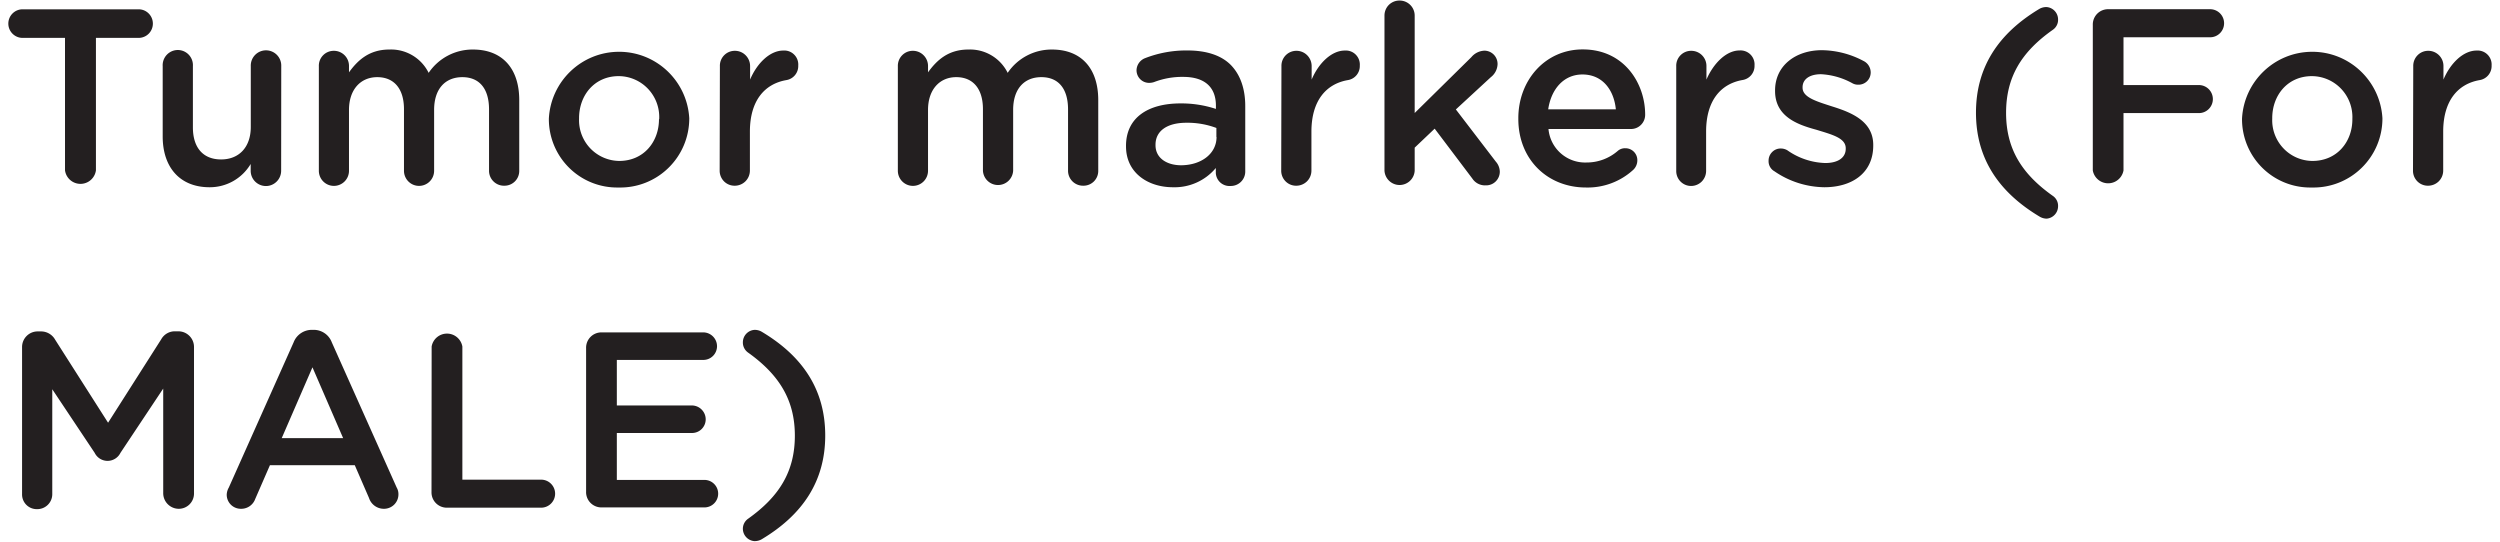 <svg xmlns="http://www.w3.org/2000/svg" width="300" height="65" viewBox="0 0 298 65"><path d="M6.8 4.547H1.71C.767 4.547 0 3.777 0 2.832s.766-1.715 1.71-1.715h13.927c.945 0 1.707.77 1.707 1.715a1.71 1.71 0 0 1-1.707 1.715h-5.125V20.44a1.872 1.872 0 0 1-3.711 0ZM32.738 20.488c0 1.016-.82 1.836-1.828 1.836a1.83 1.83 0 0 1-1.828-1.836v-.812a5.7 5.7 0 0 1-4.941 2.793c-3.563 0-5.618-2.403-5.618-6.094V7.93a1.82 1.82 0 0 1 .875-1.664 1.8 1.8 0 0 1 1.88 0c.574.347.91.988.87 1.664v7.355c0 2.465 1.25 3.848 3.383 3.848s3.563-1.445 3.563-3.903v-7.3a1.829 1.829 0 1 1 3.656 0ZM37.262 7.93a1.786 1.786 0 0 1 1.797-1.832 1.81 1.81 0 0 1 1.82 1.832v.75c1.023-1.414 2.398-2.735 4.824-2.735a5.03 5.03 0 0 1 4.734 2.797c1.2-1.77 3.2-2.82 5.333-2.797 3.44 0 5.539 2.2 5.539 6.07v8.47a1.77 1.77 0 0 1-1.797 1.8 1.78 1.78 0 0 1-1.293-.515 1.78 1.78 0 0 1-.535-1.286V13.13c0-2.504-1.168-3.871-3.2-3.871-2.035 0-3.39 1.379-3.39 3.933v7.297a1.81 1.81 0 0 1-1.809 1.817c-1 0-1.808-.813-1.808-1.817v-7.386c0-2.465-1.2-3.844-3.207-3.844-2.012 0-3.391 1.5-3.391 3.933v7.297a1.81 1.81 0 0 1-1.809 1.817c-1 0-1.808-.813-1.808-1.817ZM64.863 14.305v-.063c.23-4.488 3.918-8.012 8.399-8.027 4.48-.016 8.191 3.484 8.449 7.969v.058a8.28 8.28 0 0 1-2.508 5.914A8.26 8.26 0 0 1 73.23 22.5a8.18 8.18 0 0 1-5.902-2.336 8.21 8.21 0 0 1-2.465-5.86m13.242 0v-.063a4.92 4.92 0 0 0-1.347-3.586 4.88 4.88 0 0 0-3.508-1.52c-2.902 0-4.762 2.286-4.762 5.048v.058a4.89 4.89 0 0 0 1.344 3.559c.91.953 2.164 1.5 3.48 1.512 2.915 0 4.766-2.274 4.766-5.008ZM85.387 7.93a1.786 1.786 0 0 1 1.797-1.832 1.8 1.8 0 0 1 1.293.535c.343.344.535.812.535 1.297v1.62c.836-1.984 2.394-3.484 3.98-3.484.488-.035.965.141 1.309.489.347.343.523.824.488 1.312a1.703 1.703 0 0 1-1.434 1.746c-2.578.45-4.367 2.434-4.367 6.188v4.683c-.004.48-.199.942-.543 1.282a1.82 1.82 0 0 1-1.289.52 1.78 1.78 0 0 1-1.273-.524 1.82 1.82 0 0 1-.524-1.278ZM106.742 7.93c-.008-.485.176-.95.516-1.297.336-.344.8-.54 1.281-.535.488-.004.953.191 1.293.535.344.344.535.812.531 1.297v.75c1.024-1.414 2.395-2.735 4.825-2.735a5.04 5.04 0 0 1 4.734 2.797 6.35 6.35 0 0 1 5.328-2.797c3.445 0 5.54 2.2 5.54 6.07v8.47a1.77 1.77 0 0 1-1.797 1.8 1.796 1.796 0 0 1-1.828-1.8v-7.356c0-2.504-1.165-3.871-3.2-3.871s-3.387 1.379-3.387 3.933v7.297a1.82 1.82 0 0 1-1.812 1.715c-.965 0-1.758-.75-1.813-1.715v-7.386c0-2.465-1.2-3.844-3.203-3.844s-3.387 1.5-3.387 3.933v7.297a1.814 1.814 0 0 1-1.808 1.817c-1 0-1.813-.813-1.813-1.817ZM134.121 17.574v-.062c0-3.422 2.672-5.102 6.535-5.102 1.446-.015 2.88.211 4.254.66v-.386c0-2.258-1.379-3.457-3.926-3.457a9.4 9.4 0 0 0-3.504.625q-.276.088-.57.093a1.5 1.5 0 0 1-1.074-.433 1.53 1.53 0 0 1-.453-1.07 1.6 1.6 0 0 1 .984-1.446 13.6 13.6 0 0 1 5.117-.941c2.364 0 4.13.625 5.243 1.773 1.109 1.152 1.703 2.824 1.703 4.895v7.804a1.733 1.733 0 0 1-1.766 1.79 1.65 1.65 0 0 1-1.203-.395c-.332-.29-.535-.7-.563-1.137v-.625a6.44 6.44 0 0 1-5.156 2.309c-2.96 0-5.62-1.711-5.62-4.895m10.844-1.137v-1.082a9.9 9.9 0 0 0-3.594-.625c-2.332 0-3.71.989-3.71 2.637v.063c0 1.535 1.347 2.402 3.081 2.402 2.414-.016 4.242-1.387 4.242-3.395ZM152.773 7.93a1.79 1.79 0 0 1 1.797-1.832 1.8 1.8 0 0 1 1.293.535c.344.344.535.812.535 1.297v1.62c.836-1.984 2.395-3.484 3.98-3.484.485-.035.966.141 1.31.489.343.343.523.824.488 1.312a1.703 1.703 0 0 1-1.438 1.746c-2.574.45-4.367 2.434-4.367 6.188v4.683a1.82 1.82 0 0 1-.539 1.282 1.83 1.83 0 0 1-1.289.52 1.77 1.77 0 0 1-1.273-.524c-.336-.34-.528-.801-.524-1.278ZM165.137 1.867c0-.476.187-.937.523-1.277.34-.336.797-.527 1.274-.524a1.804 1.804 0 0 1 1.828 1.8V13.56l6.8-6.7a2.15 2.15 0 0 1 1.563-.78c.43 0 .84.179 1.14.487.298.313.458.73.442 1.164a2.06 2.06 0 0 1-.809 1.532l-4.195 3.87 4.793 6.259c.297.332.465.754.48 1.199.004.45-.18.879-.5 1.191s-.753.477-1.203.461a1.81 1.81 0 0 1-1.59-.812l-4.523-5.992-2.398 2.28v2.766a1.816 1.816 0 0 1-1.813 1.715c-.96 0-1.754-.754-1.812-1.715ZM189.309 22.5c-4.579 0-8.11-3.336-8.11-8.227v-.09c0-4.535 3.207-8.253 7.73-8.253 5.028 0 7.489 4.144 7.489 7.804.012.461-.164.907-.488 1.235-.32.332-.762.515-1.223.511h-9.89a4.414 4.414 0 0 0 4.554 4.02 5.68 5.68 0 0 0 3.746-1.379c.254-.223.582-.344.922-.332a1.43 1.43 0 0 1 1.441 1.477c-.007.418-.18.816-.48 1.105a8.1 8.1 0 0 1-5.691 2.129m3.593-9.383c-.234-2.347-1.613-4.18-4.011-4.18-2.215 0-3.743 1.715-4.106 4.18ZM200.148 7.93a1.786 1.786 0 0 1 1.797-1.832 1.816 1.816 0 0 1 1.828 1.832v1.62c.856-1.976 2.395-3.495 3.973-3.495a1.68 1.68 0 0 1 1.797 1.8 1.706 1.706 0 0 1-1.441 1.747c-2.575.449-4.368 2.433-4.368 6.183v4.688c.008.48-.175.949-.511 1.297a1.81 1.81 0 0 1-1.278.546 1.786 1.786 0 0 1-1.797-1.8ZM211.922 20.547a1.37 1.37 0 0 1-.692-1.25 1.45 1.45 0 0 1 .426-1.05 1.43 1.43 0 0 1 1.043-.427c.274 0 .54.075.778.211a8.33 8.33 0 0 0 4.554 1.532c1.559 0 2.457-.66 2.457-1.711v-.059c0-1.25-1.68-1.648-3.539-2.227-2.332-.625-4.941-1.617-4.941-4.652v-.059c0-3 2.496-4.832 5.617-4.832 1.742.024 3.453.465 4.992 1.29.528.253.863.792.867 1.378a1.465 1.465 0 0 1-1.5 1.473c-.25.004-.5-.059-.714-.184a8.7 8.7 0 0 0-3.747-1.074c-1.402 0-2.214.625-2.214 1.559v.062c0 1.168 1.71 1.649 3.562 2.25 2.309.72 4.918 1.77 4.918 4.621v.063c0 3.336-2.578 5.008-5.871 5.008a10.8 10.8 0 0 1-5.996-1.922M243.73 25.98c-4.949-2.968-7.613-7.023-7.613-12.457 0-5.437 2.664-9.492 7.613-12.46.262-.149.563-.223.868-.215.765.062 1.363.699 1.37 1.472.024.496-.214.97-.62 1.25-3.801 2.672-5.618 5.703-5.618 9.97 0 4.269 1.829 7.296 5.618 9.972.406.281.644.754.62 1.25a1.494 1.494 0 0 1-1.37 1.476 1.7 1.7 0 0 1-.868-.258M250.137 2.98c-.012-.5.183-.984.535-1.34a1.84 1.84 0 0 1 1.336-.535h12.207a1.68 1.68 0 0 1 1.676 1.684c0 .93-.75 1.684-1.676 1.684H253.82v5.734h9.047a1.68 1.68 0 0 1 1.676 1.684c0 .93-.75 1.68-1.676 1.68h-9.047v6.882a1.871 1.871 0 0 1-3.684 0ZM268.043 14.305v-.063c.23-4.488 3.918-8.012 8.398-8.027 4.48-.016 8.192 3.484 8.45 7.969v.058a8.28 8.28 0 0 1-2.508 5.914 8.26 8.26 0 0 1-5.973 2.344c-2.2.05-4.328-.79-5.902-2.332a8.21 8.21 0 0 1-2.465-5.863m13.242 0v-.063a4.92 4.92 0 0 0-1.348-3.586 4.88 4.88 0 0 0-3.507-1.52c-2.907 0-4.762 2.286-4.762 5.048v.058a4.89 4.89 0 0 0 1.344 3.559 4.84 4.84 0 0 0 3.48 1.512c2.934 0 4.793-2.274 4.793-5.008M288.59 7.93c-.008-.485.176-.95.515-1.297.336-.344.801-.54 1.282-.535.488-.004.953.191 1.297.535s.535.812.53 1.297v1.62c.837-1.984 2.391-3.484 3.981-3.484a1.68 1.68 0 0 1 1.797 1.801 1.706 1.706 0 0 1-1.441 1.746c-2.57.45-4.367 2.434-4.367 6.188v4.683a1.82 1.82 0 0 1-.54 1.282 1.83 1.83 0 0 1-1.289.52 1.78 1.78 0 0 1-1.273-.524c-.336-.34-.527-.801-.523-1.278ZM1.648 41.645c0-1.036.836-1.875 1.872-1.875h.386a1.94 1.94 0 0 1 1.711.992l6.352 9.965 6.375-10.008c.34-.61.984-.98 1.68-.961h.386c1.031 0 1.871.84 1.871 1.875v17.59a1.827 1.827 0 0 1-1.871 1.832c-1-.028-1.8-.832-1.824-1.832V46.629l-5.133 7.715c-.293.59-.89.96-1.547.96a1.72 1.72 0 0 1-1.543-.96l-5.09-7.633v12.586a1.796 1.796 0 0 1-1.828 1.8 1.759 1.759 0 0 1-1.797-1.8ZM26.45 58.52l7.784-17.438a2.34 2.34 0 0 1 2.215-1.5h.184a2.31 2.31 0 0 1 2.183 1.5l7.786 17.422c.136.234.207.5.21.773.012.47-.164.922-.492 1.258-.324.332-.773.52-1.242.52a1.87 1.87 0 0 1-1.797-1.297l-1.707-3.934H31.391l-1.766 4.055a1.78 1.78 0 0 1-1.71 1.176 1.7 1.7 0 0 1-1.216-.496c-.32-.325-.5-.762-.492-1.22a1.85 1.85 0 0 1 .242-.82m13.726-5.946-3.68-8.496-3.687 8.496ZM50.797 41.582a1.87 1.87 0 0 1 1.844-1.55c.906 0 1.683.652 1.843 1.55v15.977h9.489a1.682 1.682 0 0 1 0 3.363H52.656a1.833 1.833 0 0 1-1.875-1.875ZM69.332 59.059V41.766a1.84 1.84 0 0 1 .535-1.34 1.84 1.84 0 0 1 1.336-.54h12.192c.906.009 1.64.743 1.648 1.653 0 .438-.172.86-.48 1.168a1.64 1.64 0 0 1-1.168.484H73.02v5.465h9.015a1.67 1.67 0 0 1 1.649 1.684 1.64 1.64 0 0 1-1.649 1.62H73.02v5.63H83.53a1.65 1.65 0 0 1 0 3.3h-12.34a1.836 1.836 0 0 1-1.86-1.832M88.145 63.5a1.47 1.47 0 0 1 .625-1.25c3.773-2.68 5.613-5.707 5.613-9.973 0-4.265-1.871-7.297-5.613-9.968a1.47 1.47 0 0 1-.625-1.25 1.497 1.497 0 0 1 1.37-1.473c.305-.012.61.062.876.215 4.992 2.969 7.636 7.023 7.636 12.46 0 5.434-2.664 9.489-7.636 12.458-.266.152-.57.222-.875.215a1.5 1.5 0 0 1-1.371-1.434m0 0" style="stroke:none;fill-rule:nonzero;fill:#231f20;fill-opacity:1"></path></svg>